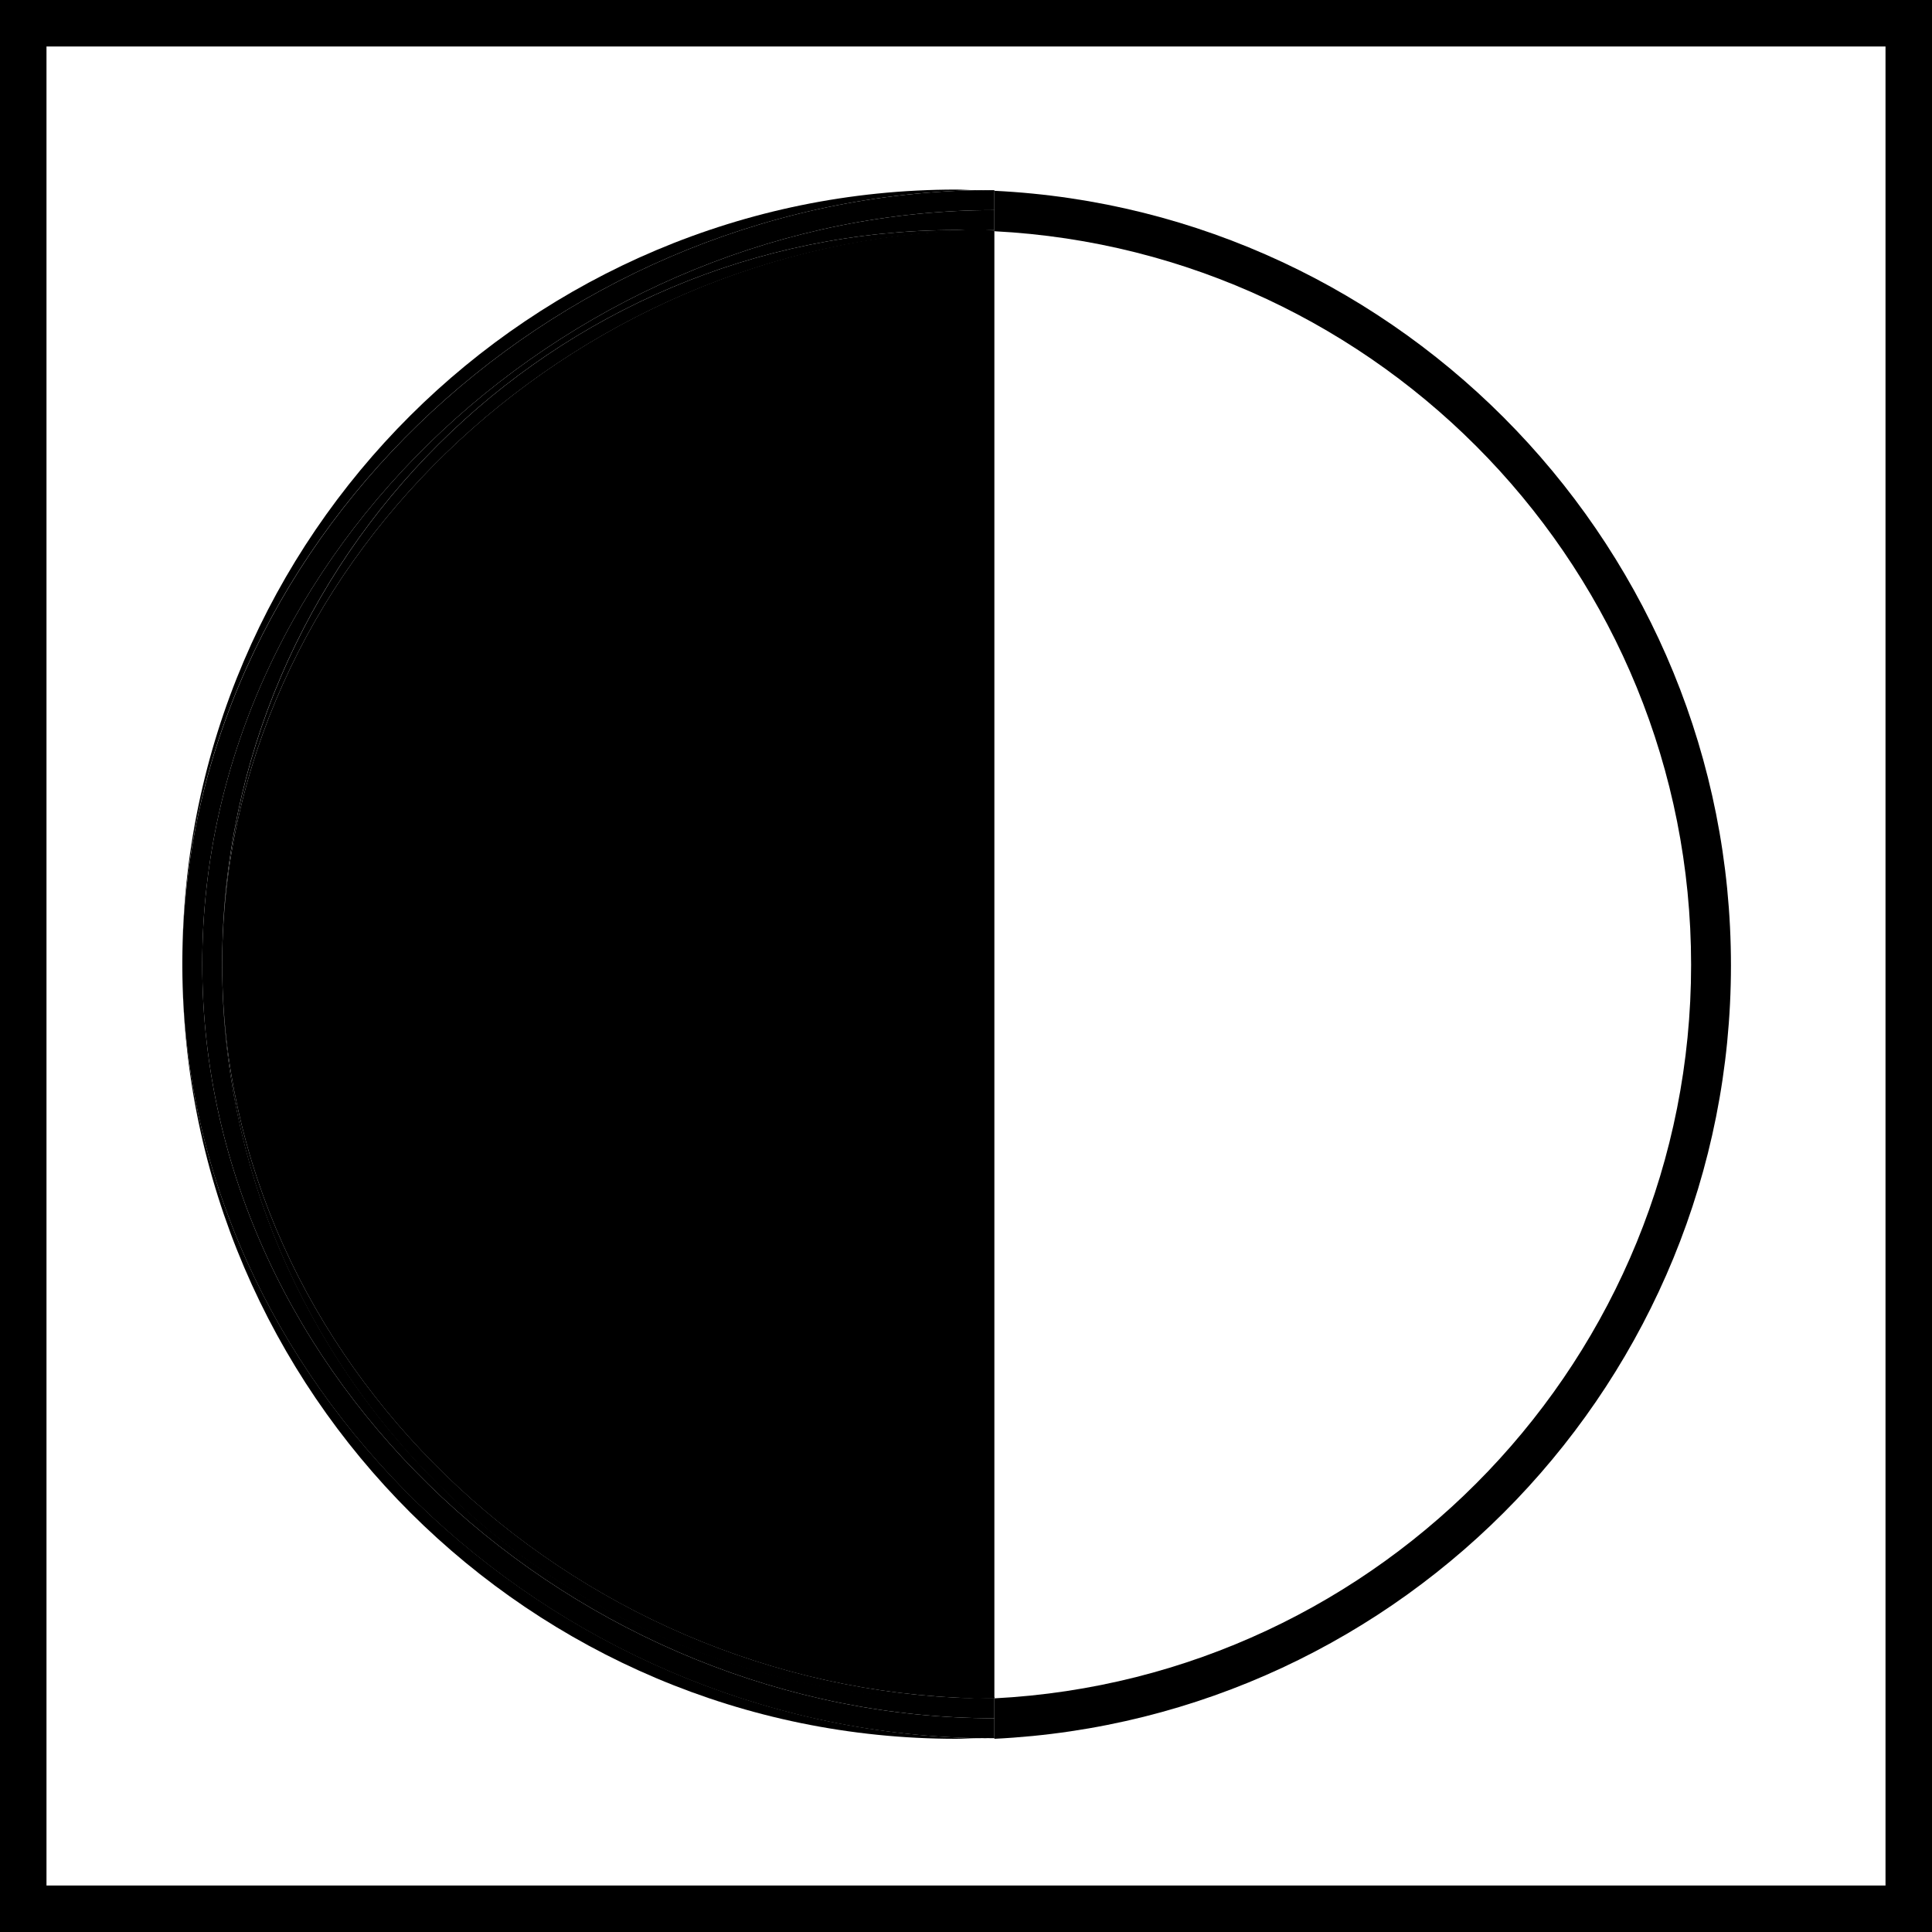 <?xml version="1.0" encoding="utf-8"?>
<!-- Generator: Adobe Illustrator 24.0.0, SVG Export Plug-In . SVG Version: 6.00 Build 0)  -->
<svg version="1.1" id="Ebene_1" xmlns="http://www.w3.org/2000/svg" xmlns:xlink="http://www.w3.org/1999/xlink" x="0px" y="0px"
	 viewBox="0 0 32 32" style="enable-background:new 0 0 32 32;" xml:space="preserve">
<style type="text/css">
	.st0{fill:#222221;}
	.st1{fill:#FFFFFF;}
	.st2{clip-path:url(#SVGID_2_);}
	.st3{fill:none;}
	.st4{clip-path:url(#SVGID_4_);}
	.st5{clip-path:url(#SVGID_6_);}
	.st6{clip-path:url(#SVGID_8_);}
	.st7{clip-path:url(#SVGID_10_);}
	.st8{clip-path:url(#SVGID_12_);}
	.st9{fill:url(#path2677_1_);}
	.st10{clip-path:url(#SVGID_14_);}
	.st11{clip-path:url(#SVGID_16_);}
	.st12{clip-path:url(#SVGID_18_);}
	.st13{clip-path:url(#SVGID_20_);}
	.st14{fill:#6382BF;}
	.st15{clip-path:url(#SVGID_22_);}
	.st16{clip-path:url(#SVGID_24_);}
	.st17{clip-path:url(#SVGID_26_);}
	.st18{clip-path:url(#SVGID_28_);}
	.st19{fill:url(#path2749_1_);}
	.st20{clip-path:url(#SVGID_30_);}
	.st21{clip-path:url(#SVGID_32_);}
	.st22{clip-path:url(#SVGID_34_);}
	.st23{clip-path:url(#SVGID_36_);}
	.st24{fill:#3A66AE;}
	.st25{clip-path:url(#SVGID_38_);}
	.st26{clip-path:url(#SVGID_40_);}
	.st27{clip-path:url(#SVGID_42_);}
	.st28{clip-path:url(#SVGID_44_);}
	.st29{fill:url(#path2823_1_);}
	.st30{clip-path:url(#SVGID_46_);}
	.st31{clip-path:url(#SVGID_48_);}
	.st32{clip-path:url(#SVGID_50_);}
	.st33{clip-path:url(#SVGID_52_);}
	.st34{fill-rule:evenodd;clip-rule:evenodd;fill:#3A66AE;}
	.st35{fill-rule:evenodd;clip-rule:evenodd;fill:#FFFFFF;}
	.st36{fill:#9BACD7;}
	.st37{fill:#272425;}
	.st38{clip-path:url(#SVGID_54_);}
	.st39{clip-path:url(#SVGID_56_);}
	.st40{clip-path:url(#SVGID_58_);}
	.st41{clip-path:url(#SVGID_60_);}
	.st42{clip-path:url(#SVGID_62_);}
	.st43{clip-path:url(#SVGID_64_);}
	.st44{clip-path:url(#SVGID_66_);}
	.st45{clip-path:url(#SVGID_68_);}
	.st46{clip-path:url(#SVGID_70_);}
	.st47{fill:#BA0443;}
	.st48{clip-path:url(#SVGID_72_);}
	.st49{clip-path:url(#SVGID_74_);}
	.st50{clip-path:url(#SVGID_76_);}
	.st51{fill:#585857;}
	.st52{clip-path:url(#SVGID_78_);}
	.st53{clip-path:url(#SVGID_80_);}
	.st54{clip-path:url(#SVGID_82_);}
	.st55{clip-path:url(#SVGID_84_);}
	.st56{fill:#4880B0;}
	.st57{clip-path:url(#SVGID_86_);}
	.st58{clip-path:url(#SVGID_88_);}
	.st59{clip-path:url(#SVGID_90_);}
	.st60{clip-path:url(#SVGID_92_);}
	.st61{clip-path:url(#SVGID_94_);}
	.st62{fill:#F2EAD0;}
	.st63{clip-path:url(#SVGID_96_);}
	.st64{clip-path:url(#SVGID_98_);}
	.st65{clip-path:url(#SVGID_100_);}
	.st66{clip-path:url(#SVGID_102_);}
	.st67{clip-path:url(#SVGID_104_);}
</style>
<g>
	<path class="st3" d="M28.01,15.97c0-6.5-5.12-11.82-11.54-12.15v24.29C22.89,27.79,28.01,22.47,28.01,15.97z"/>
	<path class="st3" d="M0.77,31.23h30.46V0.77H0.77V31.23z M15.84,3.15c0.1,0,0.21,0.01,0.31,0.01c0.11,0,0.21-0.01,0.32-0.01v0.02
		c6.78,0.33,12.2,5.95,12.2,12.81s-5.42,12.48-12.2,12.81v0.02c-0.1,0-0.21-0.01-0.31-0.01c-0.11,0-0.21,0.01-0.32,0.01
		c-7.06,0-12.8-5.73-12.82-12.78c0-0.02,0-0.03,0-0.05c0-0.02,0-0.03,0-0.05C3.05,8.87,8.79,3.15,15.84,3.15z"/>
	<path d="M0,0v32h32V0H0z M31.23,31.23H0.77V0.77h30.46V31.23z"/>
	<path d="M16.47,3.81v0.02c6.42,0.33,11.54,5.65,11.54,12.15s-5.12,11.82-11.54,12.15v0.02h0v0.65c6.78-0.33,12.2-5.95,12.2-12.81
		S23.25,3.49,16.47,3.16L16.47,3.81L16.47,3.81z"/>
	<path d="M3.02,16.02c0.03,7.05,5.77,12.78,12.82,12.78c0.11,0,0.21-0.01,0.32-0.01C9.02,28.62,3.05,22.85,3.02,16.02z"/>
	<path d="M16.15,3.15c-0.1,0-0.21-0.01-0.31-0.01c-7.05,0-12.8,5.73-12.82,12.77C3.05,9.09,9.02,3.32,16.15,3.15z"/>
	<path d="M3.68,15.92c0,0.02,0,0.03,0,0.05c0,0.02,0,0.03,0,0.05c0.03,6.47,5.7,11.95,12.48,12.11c0.1,0,0.21,0,0.31-0.01V3.82
		c-0.11-0.01-0.21-0.01-0.32-0.01C9.38,3.98,3.71,9.45,3.68,15.92z"/>
	<path d="M3.68,15.92c0,0.02,0,0.03,0,0.05c0,0.02,0,0.03,0,0.05c0-0.02,0-0.03,0-0.05C3.68,15.95,3.68,15.94,3.68,15.92z"/>
	<path d="M3.68,15.92c0,0.02,0,0.03,0,0.05c0,0.02,0,0.03,0,0.05c0-0.02,0-0.03,0-0.05C3.68,15.95,3.68,15.94,3.68,15.92z"/>
	<path d="M16.16,28.12c0.1,0,0.21,0.01,0.31,0.01v-0.02C16.37,28.12,16.26,28.12,16.16,28.12z"/>
	<path d="M16.16,28.12c0.1,0,0.21,0.01,0.31,0.01v-0.02C16.37,28.12,16.26,28.12,16.16,28.12z"/>
	<path d="M16.47,3.82V3.81c-0.11,0-0.21,0.01-0.32,0.01C16.26,3.82,16.36,3.82,16.47,3.82z"/>
	<path d="M16.47,3.82V3.81c-0.11,0-0.21,0.01-0.32,0.01C16.26,3.82,16.36,3.82,16.47,3.82z"/>
	<path d="M16.47,3.15c-0.11,0-0.21,0.01-0.32,0.01c0.11,0,0.21,0,0.32,0.01V3.15z"/>
	<path d="M16.47,28.79v-0.02c-0.1,0-0.21,0.01-0.31,0.01C16.26,28.79,16.37,28.79,16.47,28.79z"/>
	<path d="M3.02,16.02c0-0.02,0-0.03,0-0.05c0-0.02,0-0.03,0-0.05c0,0.02,0,0.03,0,0.05C3.02,15.99,3.02,16,3.02,16.02z"/>
	<path d="M3.02,16.02c0.03,6.83,6,12.61,13.14,12.77c0.1,0,0.21,0,0.31-0.01v-0.65h0v0.33c-6.9,0-13.12-5.59-13.12-12.49
		S9.57,3.48,16.47,3.48v0.33h0V3.16c-0.1-0.01-0.21-0.01-0.32-0.01C9.02,3.32,3.05,9.09,3.02,15.92c0,0.02,0,0.03,0,0.05
		C3.02,15.99,3.02,16,3.02,16.02z"/>
	<path d="M16.15,3.82c-0.1,0-0.21-0.01-0.31-0.01c-6.69,0-12.13,5.43-12.16,12.11C3.71,9.45,9.38,3.98,16.15,3.82z"/>
	<path d="M3.68,16.02c0.02,6.69,5.47,12.12,12.16,12.12c0.11,0,0.21-0.01,0.31-0.01C9.38,27.96,3.71,22.49,3.68,16.02z"/>
	<path d="M15.84,28.13c-6.69,0-12.14-5.43-12.16-12.12c0-0.02,0-0.03,0-0.05c0-0.02,0-0.03,0-0.05C3.71,9.24,9.15,3.81,15.84,3.81
		c0.1,0,0.21,0.01,0.31,0.01c0.11,0,0.21-0.01,0.32-0.01V3.48c-6.9,0-13.12,5.59-13.12,12.49s6.22,12.49,13.12,12.49v-0.33
		c-0.1,0-0.21-0.01-0.31-0.01C16.05,28.13,15.95,28.13,15.84,28.13z"/>
</g>
</svg>
